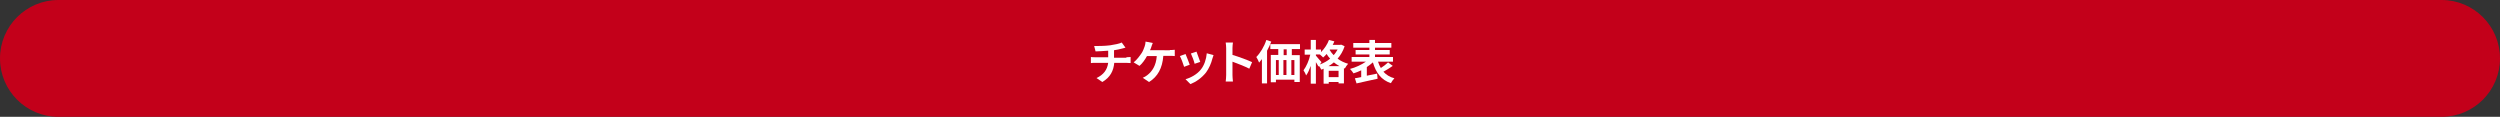 <?xml version="1.0" encoding="utf-8"?>
<!-- Generator: Adobe Illustrator 24.2.1, SVG Export Plug-In . SVG Version: 6.00 Build 0)  -->
<svg version="1.1" id="レイヤー_1" xmlns="http://www.w3.org/2000/svg" xmlns:xlink="http://www.w3.org/1999/xlink" x="0px"
	 y="0px" viewBox="0 0 1070 50" style="enable-background:new 0 0 1070 50;" xml:space="preserve">
<rect x="0" y="0" width="1070" height="50" fill="#333333" stroke="none"/>
<style type="text/css">
	.st0{fill:#C3001A;}
	.st1{enable-background:new    ;}
	.st2{fill:#FFFFFF;}
</style>
<g id="text_ticket02" transform="translate(-425 -8768)">
	<path id="text_ticket02-2" class="st0" d="M450,8768h1020c13.8,0,25,11.2,25,25l0,0c0,13.8-11.2,25-25,25H450
		c-13.8,0-25-11.2-25-25l0,0C425,8779.2,436.2,8768,450,8768z"/>
	<g class="st1">
		<path class="st2" d="M907.1,8792.5c0.4,0,1.4-0.1,1.8-0.1v2.6c-0.5,0-1.2-0.1-1.8-0.1h-5.2c-0.3,3.4-1.7,6.2-5.1,8.2l-2.5-1.7
			c3-1.4,4.6-3.5,5-6.5h-5.5c-0.6,0-1.4,0-1.9,0.1v-2.6c0.5,0.1,1.2,0.1,1.8,0.1h5.6v-2.8c-1.9,0.2-4,0.2-5.4,0.3l-0.6-2.3
			c1.5,0,4.6,0,6.8-0.3c2-0.3,4-0.7,5-1.2l1.6,2.2c-0.7,0.2-1.2,0.3-1.5,0.4c-1,0.3-2.2,0.5-3.4,0.7v3.2H907.1z"/>
		<path class="st2" d="M925.7,8789.4c0.5,0,1.4,0,2.1-0.1v2.7c-0.7-0.1-1.6-0.1-2.1-0.1h-2.8c-0.4,5.3-2.4,8.9-6.1,11.2l-2.7-1.8
			c0.7-0.3,1.4-0.7,1.9-1.1c2.1-1.6,3.8-4.1,4.1-8.2h-4.2c-0.8,1.5-2,3.2-3.2,4.2l-2.5-1.5c1.4-1.1,2.7-2.9,3.5-4.1
			c0.6-0.9,0.9-2,1.2-2.7c0.2-0.6,0.4-1.4,0.4-2.1l3.1,0.6c-0.2,0.5-0.5,1.2-0.6,1.6s-0.3,0.9-0.6,1.5H925.7z"/>
		<path class="st2" d="M934.2,8795.7l-2.4,0.9c-0.3-1.1-1.3-3.7-1.8-4.6l2.4-0.9C932.9,8792.2,933.8,8794.6,934.2,8795.7z
			 M944.4,8791.6c-0.2,0.6-0.4,1.1-0.5,1.5c-0.5,2-1.4,4.1-2.7,5.9c-1.9,2.4-4.4,4.1-6.7,5l-2.1-2.1c2.2-0.6,5-2.1,6.6-4.2
			c1.4-1.7,2.3-4.4,2.5-6.9L944.4,8791.6z M938.7,8794.5l-2.4,0.8c-0.2-1-1.1-3.4-1.6-4.4l2.4-0.8
			C937.4,8791,938.4,8793.6,938.7,8794.5z"/>
		<path class="st2" d="M959.7,8797.4c-2.1-1.1-5.1-2.2-7.2-3v5.7c0,0.6,0.1,2,0.2,2.8h-3.1c0.1-0.8,0.2-2,0.2-2.8v-11.5
			c0-0.7-0.1-1.7-0.2-2.4h3.1c-0.1,0.7-0.2,1.6-0.2,2.4v2.9c2.7,0.8,6.5,2.2,8.4,3.1L959.7,8797.4z"/>
		<path class="st2" d="M969.1,8785.8c-0.5,1.3-1.1,2.7-1.8,3.9v14h-2.2v-10.4c-0.4,0.5-0.8,1-1.2,1.5c-0.2-0.6-0.8-1.8-1.2-2.4
			c1.7-1.7,3.4-4.5,4.3-7.3L969.1,8785.8z M977.9,8789.1v2.5h3.4v11.5H979v-1h-7.9v1.1h-2.2v-11.7h3.2v-2.5h-3.4v-2.1h12.7v2.1
			H977.9z M971.1,8800.1h1.2v-6.4h-1.2V8800.1z M974.3,8793.7v6.4h1.3v-6.4H974.3z M975.7,8789.1h-1.3v2.5h1.3V8789.1z M979,8793.7
			h-1.3v6.4h1.3V8793.7z"/>
		<path class="st2" d="M1000.5,8787.8c-0.7,2.1-1.7,3.8-3,5.3c1.3,1,2.8,1.7,4.5,2.2c-0.5,0.5-1.1,1.4-1.4,2l-0.4-0.1v6.5h-2.3v-0.6
			h-4.2v0.7h-2.2v-6.4c-0.3,0.2-0.7,0.3-1,0.4c-0.2-0.5-0.6-1.1-1-1.6l-0.2,0.3c-0.2-0.5-0.7-1.2-1.1-1.9v9.2h-2.2v-7.6
			c-0.6,1.6-1.2,3.1-2,4.1c-0.2-0.7-0.7-1.6-1.1-2.2c1.2-1.6,2.4-4.3,2.9-6.7h-2.4v-2.2h2.6v-4.1h2.2v4.1h2.2v1.1
			c1.4-1.4,2.7-3.3,3.4-5.2l2.3,0.6c-0.2,0.5-0.4,1-0.7,1.5h3.2l0.4-0.1L1000.5,8787.8z M989.9,8795.6c1.6-0.6,3.1-1.4,4.4-2.5
			c-0.6-0.6-1.1-1.3-1.5-2c-0.5,0.6-1,1.1-1.5,1.5c-0.3-0.3-0.9-0.9-1.4-1.3h-1.7v0.5c0.5,0.6,2,2.4,2.4,2.8L989.9,8795.6z
			 M998.3,8796.3c-0.9-0.5-1.7-1-2.4-1.6c-0.7,0.6-1.5,1.2-2.3,1.6H998.3z M997.9,8801v-2.7h-4.2v2.7H997.9z M994.2,8789.2l-0.1,0.2
			c0.5,0.8,1,1.5,1.7,2.2c0.7-0.7,1.2-1.6,1.7-2.4H994.2z"/>
		<path class="st2" d="M1021.1,8796.2c-1.3,0.9-2.7,1.8-4,2.5c1.2,1.3,2.7,2.3,4.7,2.8c-0.5,0.5-1.2,1.5-1.5,2.1
			c-4.2-1.4-6.4-4.5-7.7-8.9c-0.8,0.7-1.7,1.4-2.6,2v3.7c1.4-0.3,2.9-0.6,4.4-0.9l0.2,2.2c-3.1,0.7-6.5,1.4-9,2l-0.7-2.2
			c0.8-0.1,1.7-0.3,2.7-0.5v-2.9c-1.1,0.5-2.2,1-3.3,1.3c-0.3-0.5-1-1.4-1.5-1.9c2.4-0.6,4.9-1.8,6.8-3.1h-6.1v-2h7.6v-1.1h-5.9
			v-1.9h5.9v-1h-6.9v-2h6.9v-1.3h2.4v1.3h7v2h-7v1h6.3v1.9h-6.3v1.1h7.7v2h-6.4c0.3,1,0.7,1.9,1.2,2.7c1.1-0.7,2.3-1.6,3.1-2.4
			L1021.1,8796.2z"/>
	</g>
</g>
</svg>
